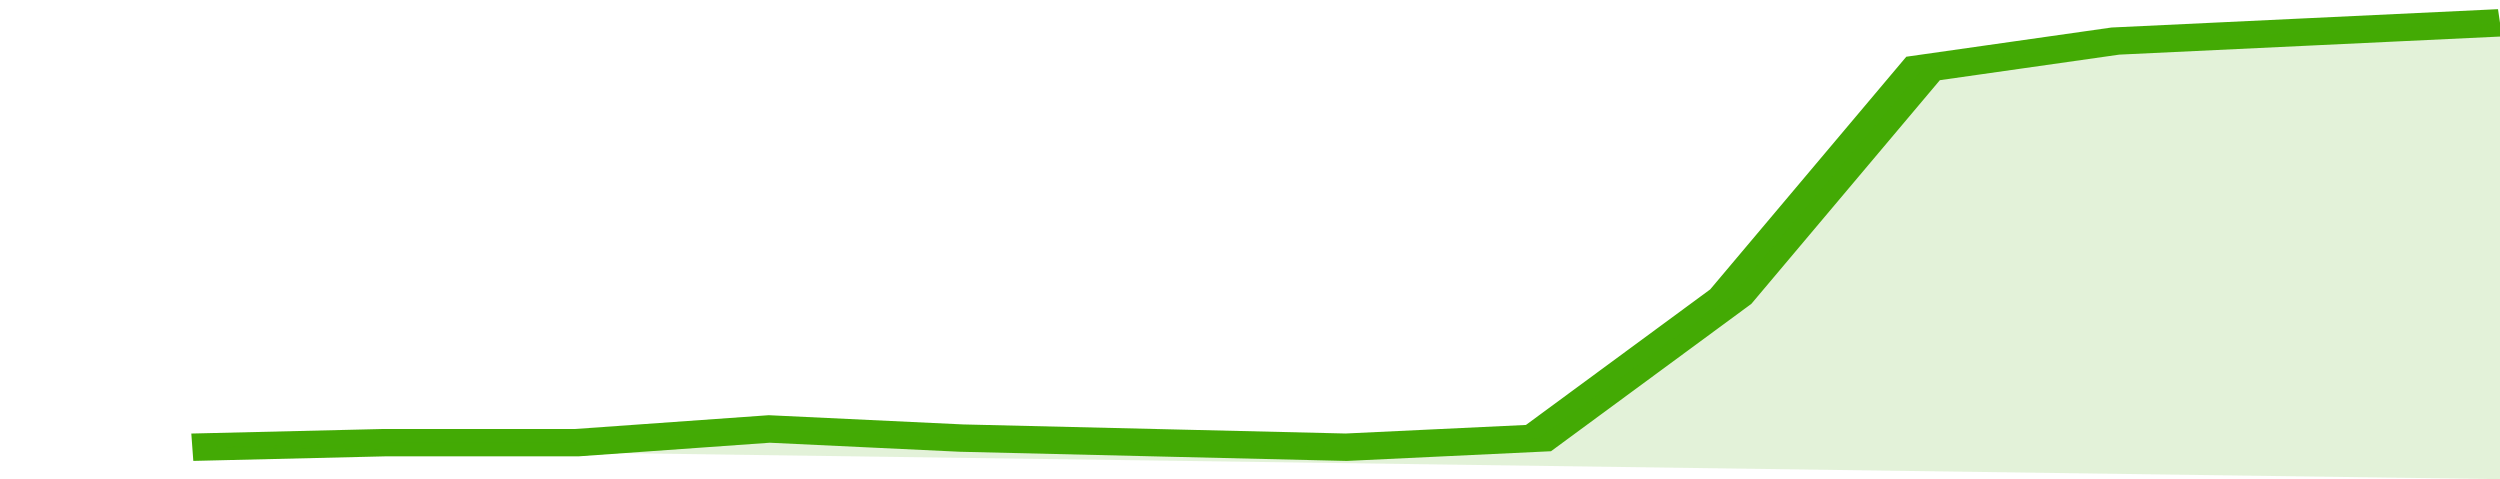 <svg xmlns="http://www.w3.org/2000/svg" viewBox="0 0 312 105" width="120" height="23" preserveAspectRatio="none">
				 <polyline fill="none" stroke="#43AA05" stroke-width="6" points="24, 98 48, 97 72, 97 96, 94 120, 96 144, 97 168, 98 192, 96 216, 65 240, 15 264, 9 288, 7 312, 5 312, 5 "> </polyline>
				 <polygon fill="#43AA05" opacity="0.15" points="24, 98 48, 97 72, 97 96, 94 120, 96 144, 97 168, 98 192, 96 216, 65 240, 15 264, 9 288, 7 312, 5 312, 105 "></polygon>
			</svg>